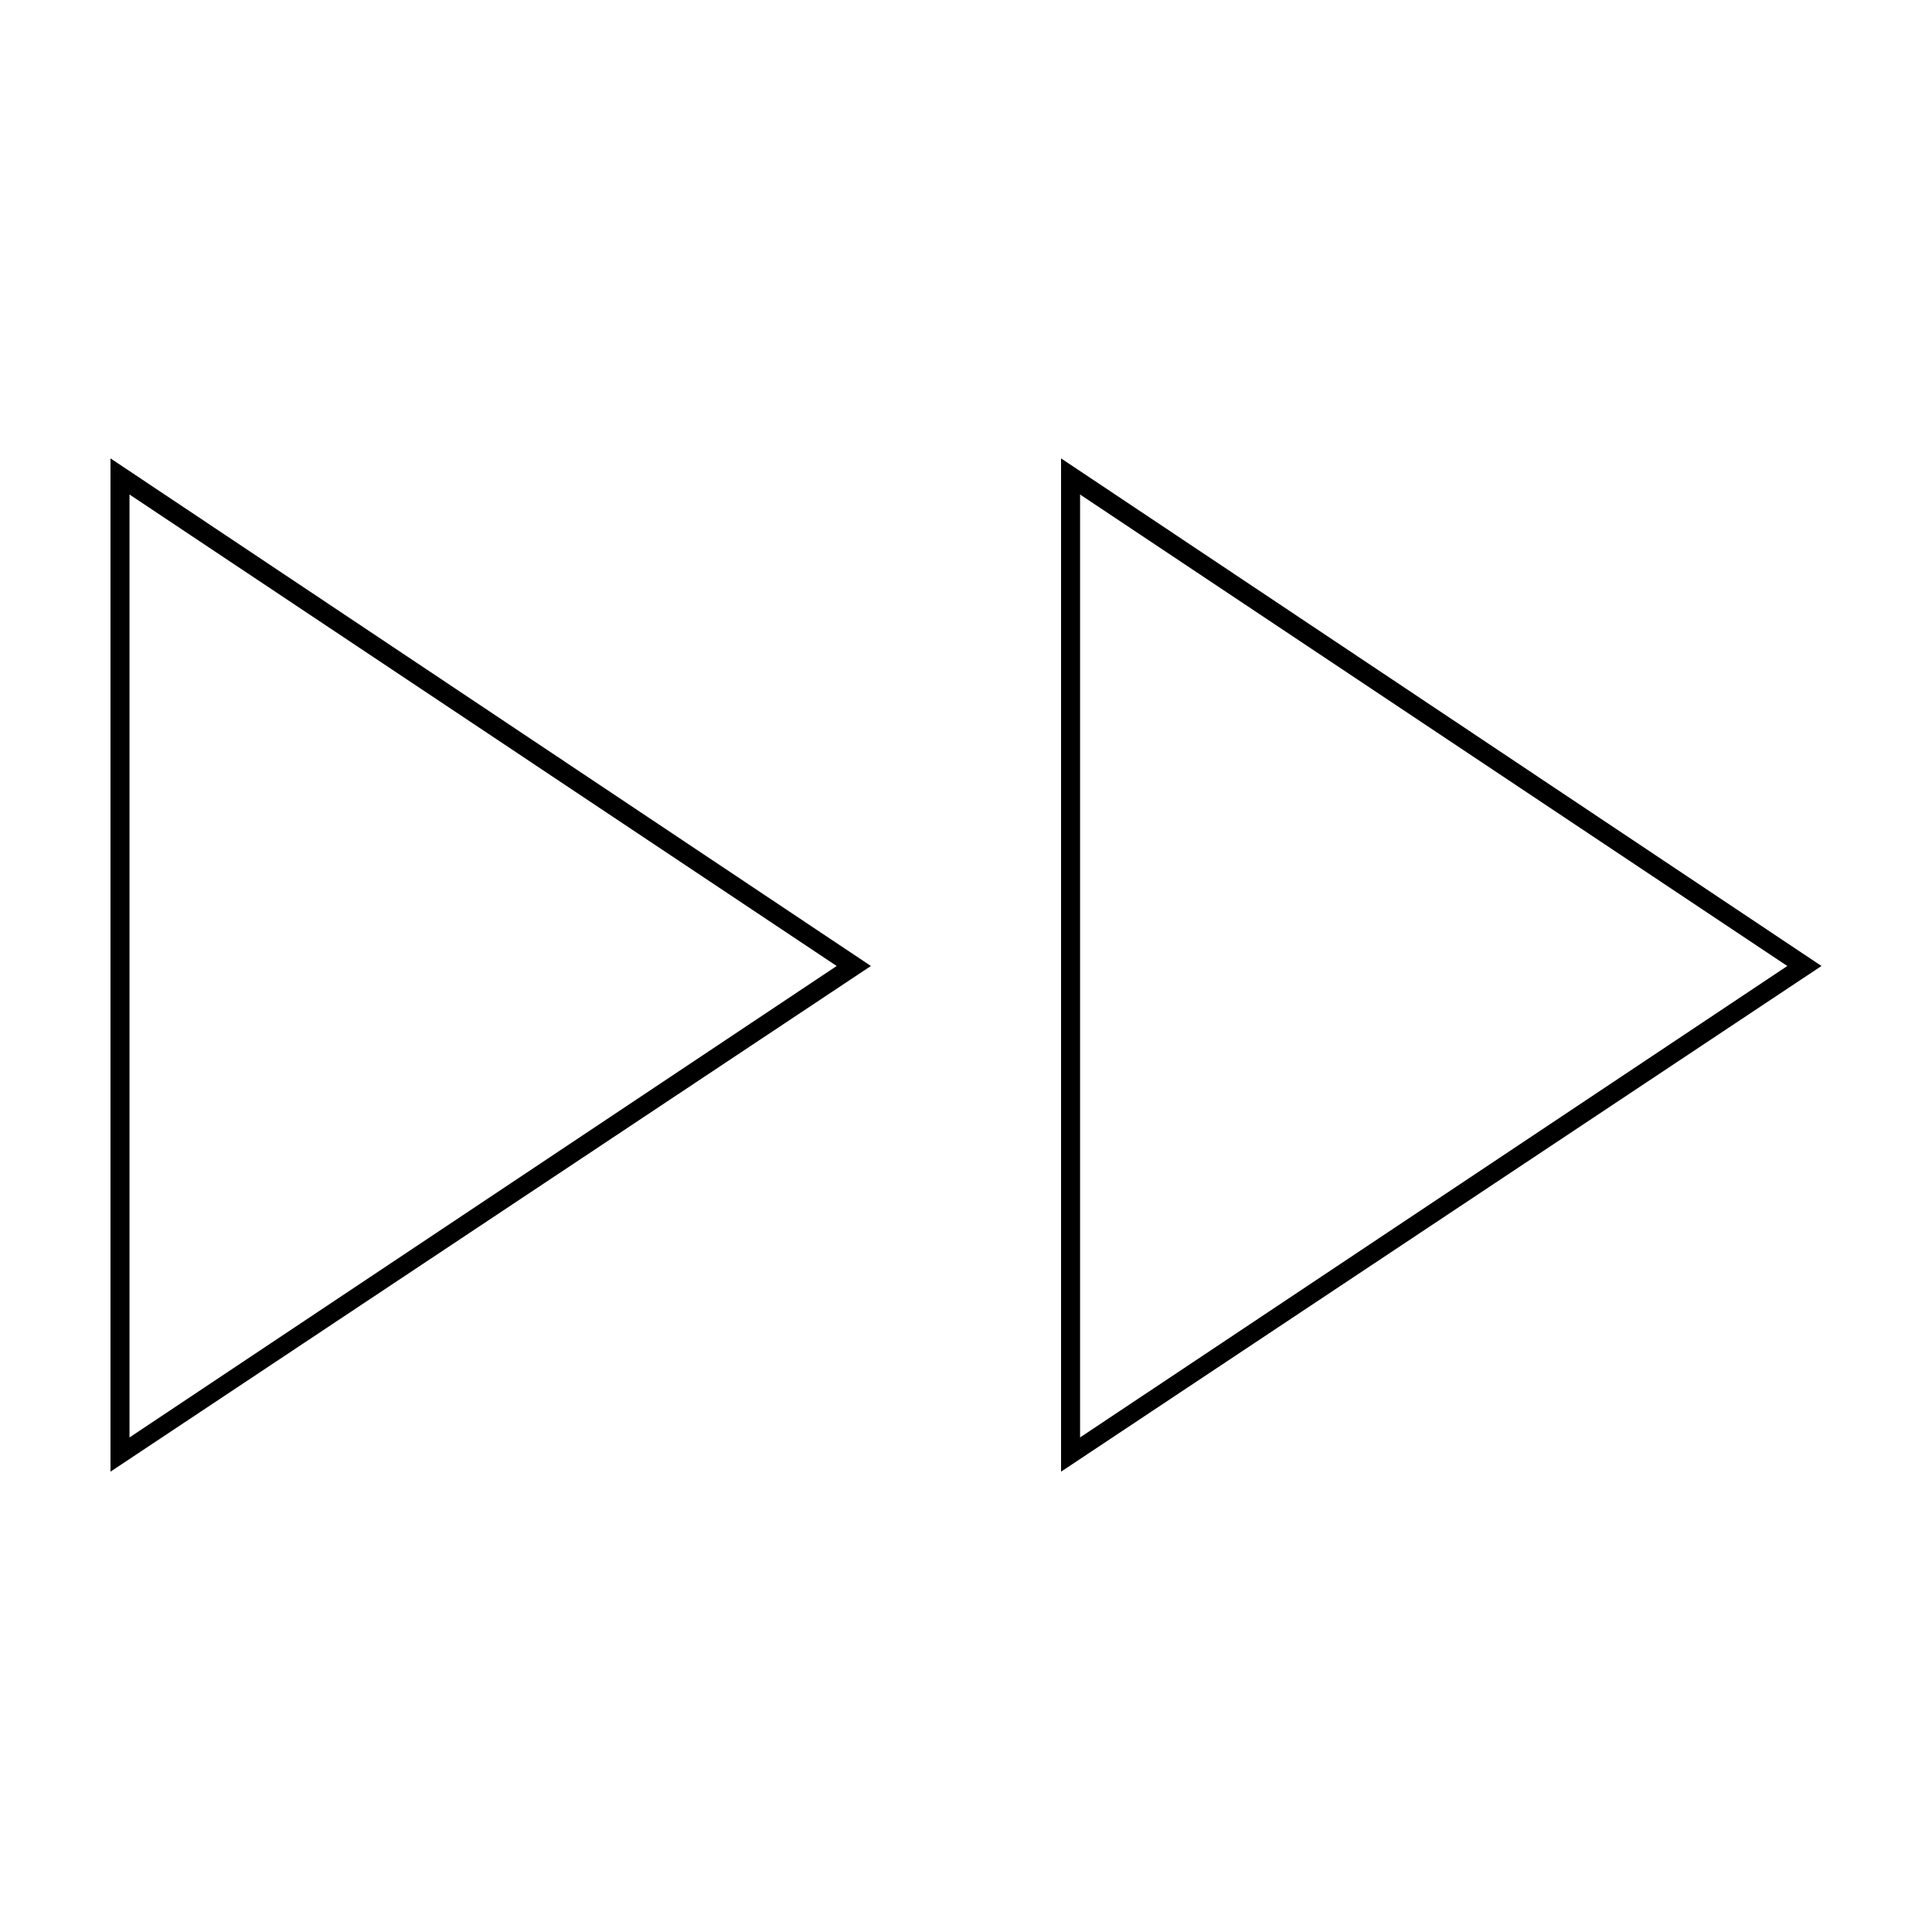 <?xml version="1.0" encoding="UTF-8"?>
<!-- Uploaded to: ICON Repo, www.svgrepo.com, Generator: ICON Repo Mixer Tools -->
<svg fill="#000000" width="800px" height="800px" version="1.1" viewBox="144 144 512 512" xmlns="http://www.w3.org/2000/svg">
 <g>
  <path d="m178.32 275.05 187.41 124.95-187.41 124.94v-249.89m-5.039-9.574v268.53l201.52-134.01z"/>
  <path d="m430.23 275.05 187.42 124.95-187.42 124.94v-249.89m-5.039-9.574v268.53l201.52-134.01z"/>
 </g>
</svg>